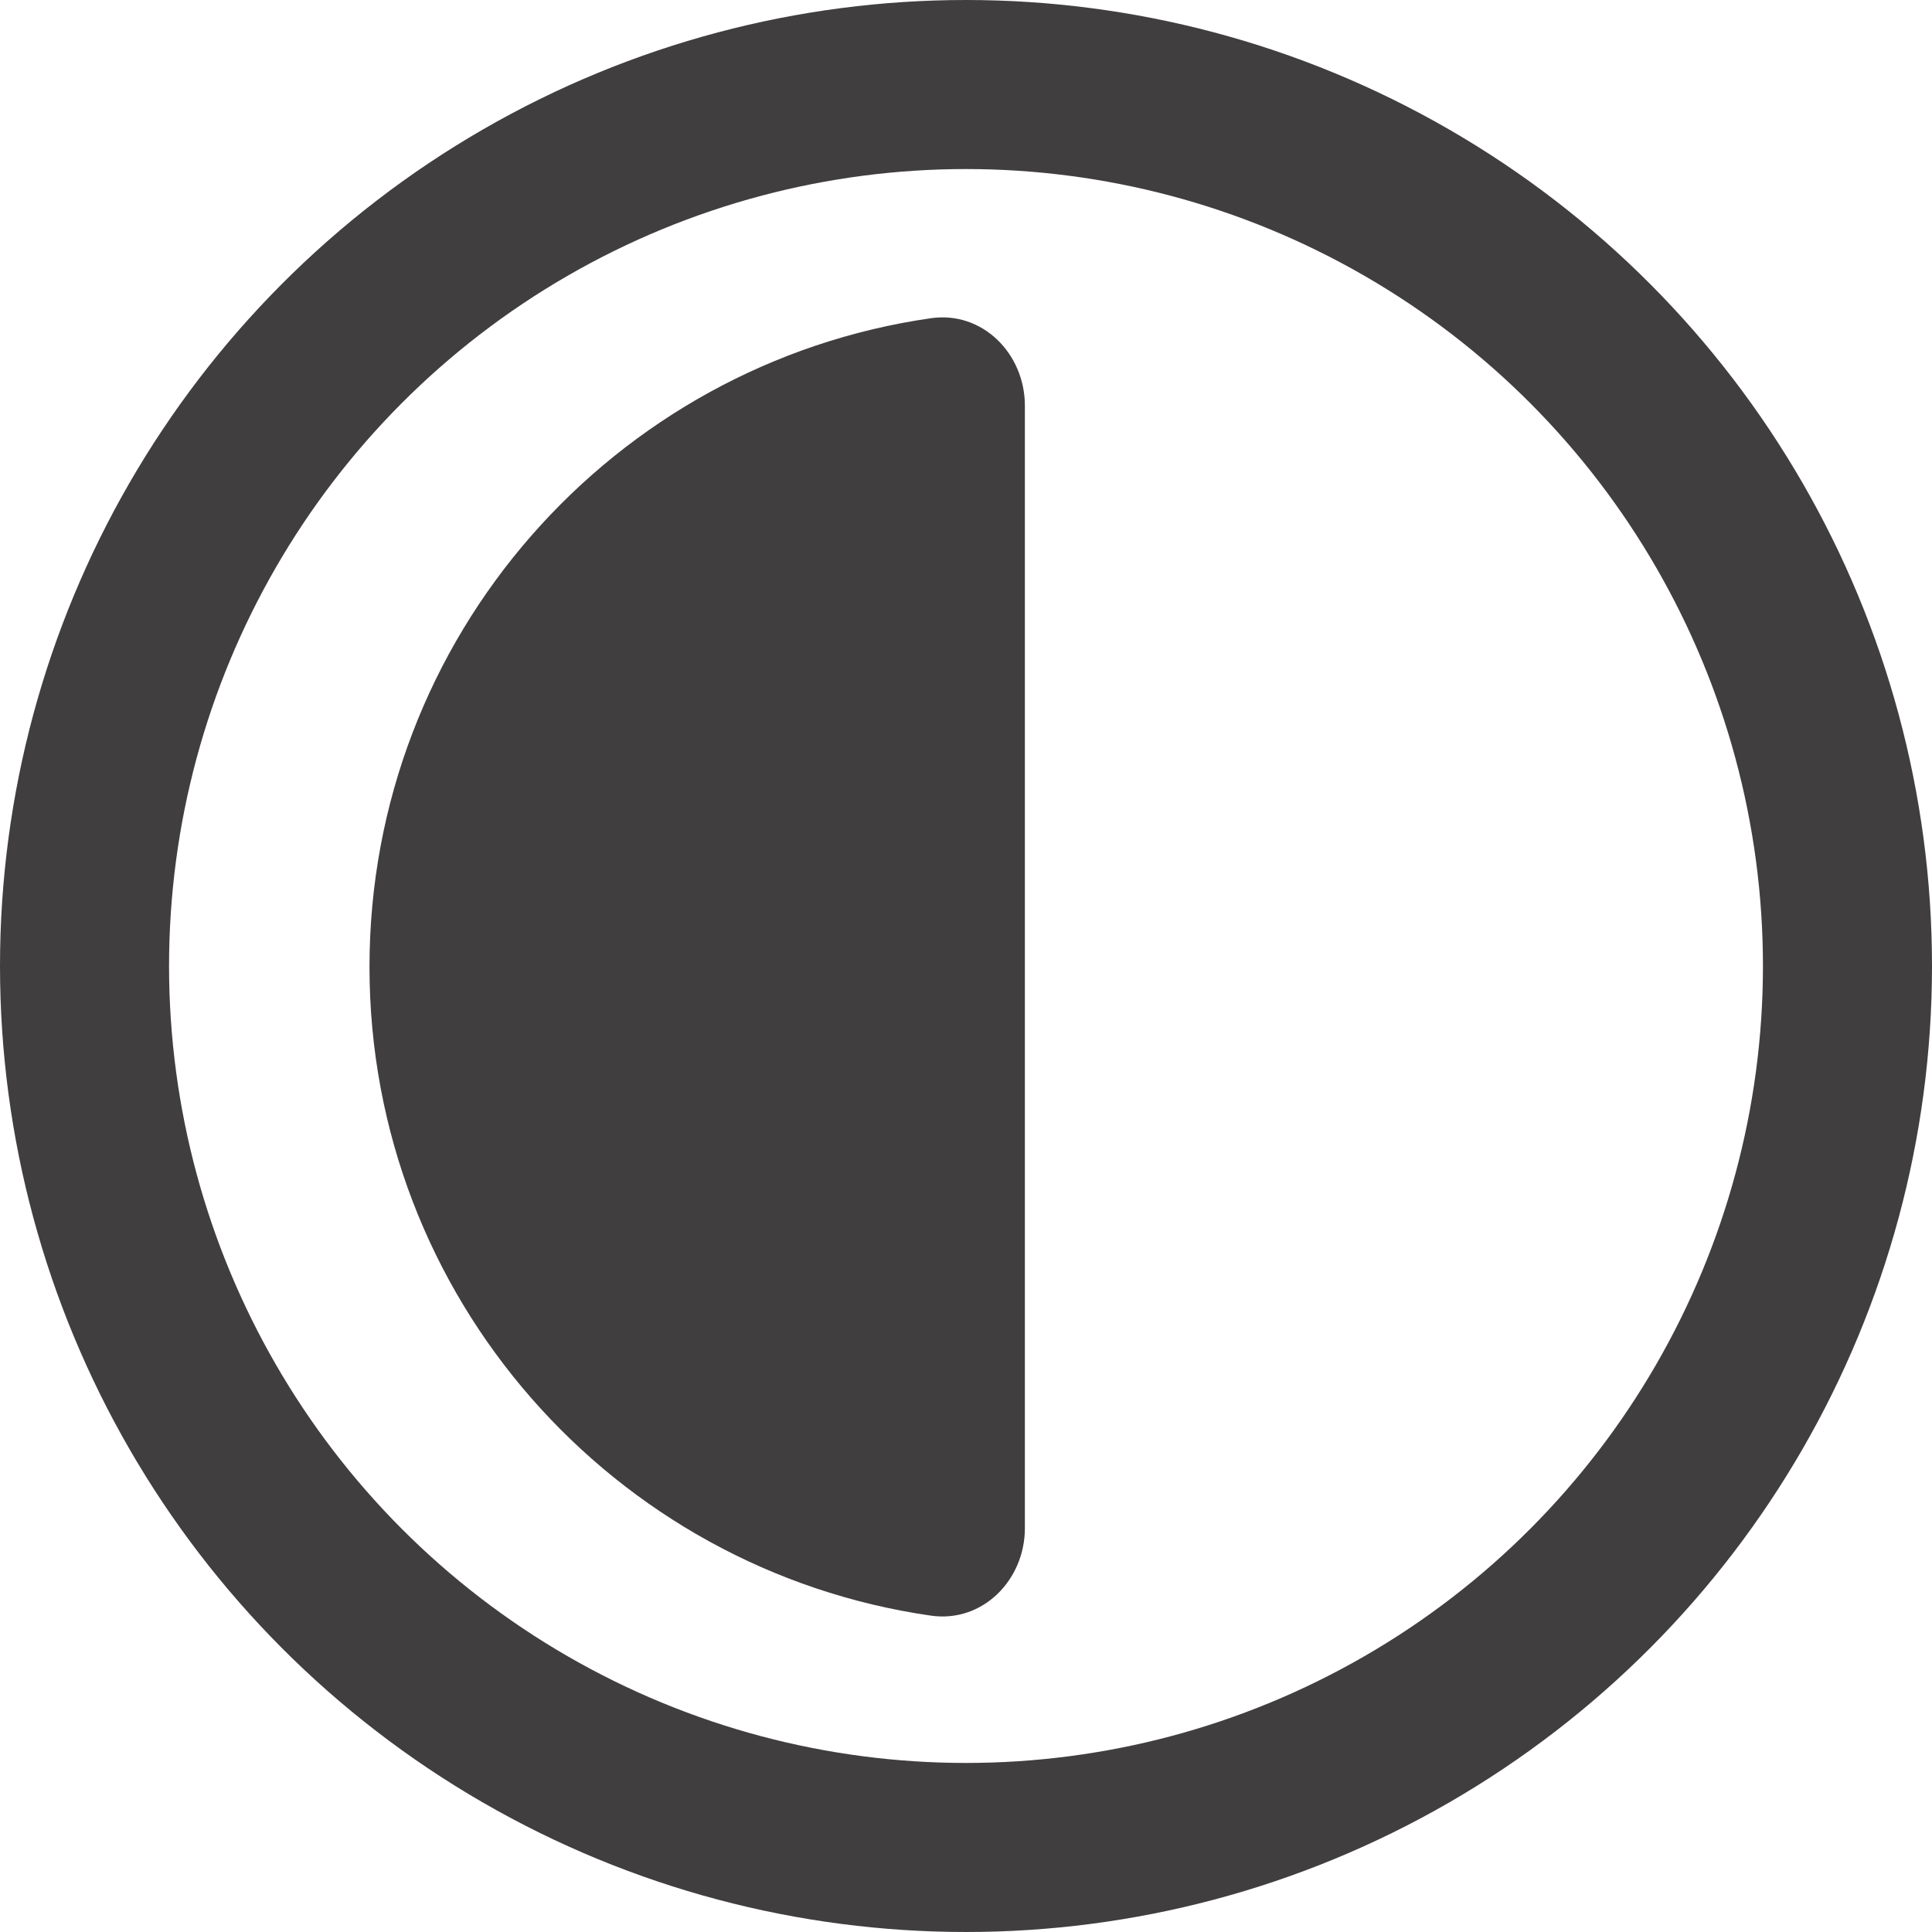 <svg width="800" height="800" viewBox="0 0 800 800" fill="none" xmlns="http://www.w3.org/2000/svg">
<circle cx="400" cy="400" r="365" stroke="#403E3E" stroke-width="70"/>
<path d="M424.383 400.383V632.767C424.383 654.306 406.822 672.061 385.501 669.002C254.04 650.142 153 537.062 153 400.383C153 263.704 254.04 150.625 385.501 131.764C406.822 128.706 424.383 146.461 424.383 168V400.383Z" fill="#403E3E"/>
</svg>

